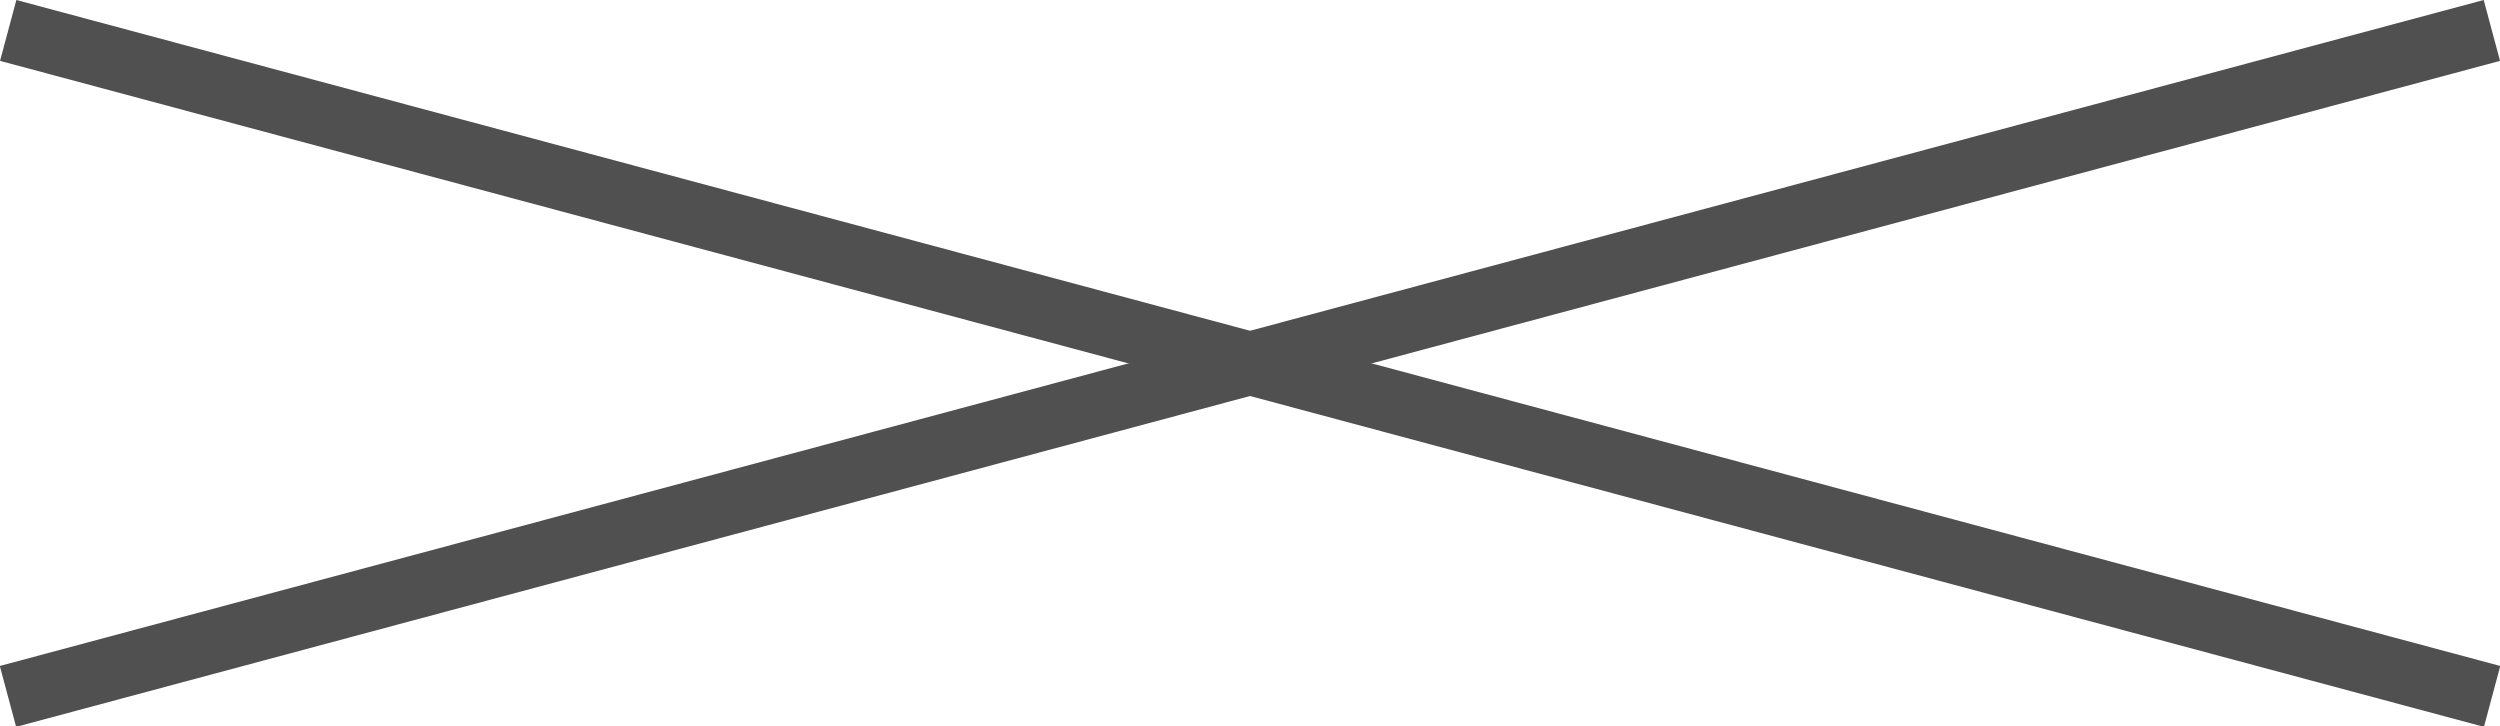 <svg xmlns="http://www.w3.org/2000/svg" width="39.673" height="11.527" viewBox="0 0 39.673 11.527">
  <g id="グループ_4751" data-name="グループ 4751" transform="translate(0.13 0.483)">
    <line id="線_278" data-name="線 278" x2="40.805" transform="matrix(0.966, 0.259, -0.259, 0.966, 0, 0)" fill="none" stroke="#505050" stroke-width="1"/>
    <line id="線_288" data-name="線 288" x2="40.805" transform="matrix(-0.966, 0.259, -0.259, -0.966, 39.414, 0)" fill="none" stroke="#505050" stroke-width="1"/>
  </g>
</svg>
